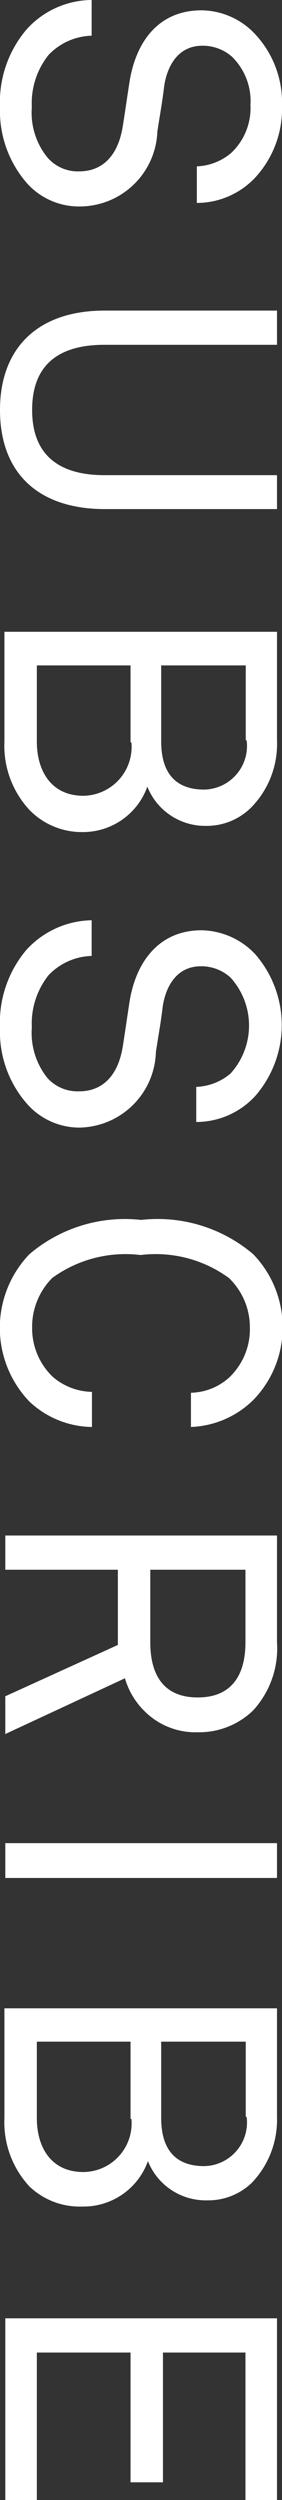 <svg xmlns="http://www.w3.org/2000/svg" viewBox="0 0 9.57 84.76"><rect x="0" y="0" width="9.57" height="84.76" fill="#333333" stroke="none"/><defs><style>.cls-1{fill:#fff;}</style></defs><title>icon-subscribe</title><g id="Layer_2" data-name="Layer 2"><g id="Layer_1-2" data-name="Layer 1"><path class="cls-1" d="M.94,6.24A3.73,3.73,0,0,1,0,3.63,3.81,3.81,0,0,1,.9,1,3,3,0,0,1,3.11,0V1.21a2.1,2.1,0,0,0-1.46.65,2.62,2.62,0,0,0-.57,1.77,2.41,2.41,0,0,0,.53,1.71,1.36,1.36,0,0,0,1.08.47c.72,0,1.31-.45,1.48-1.55.08-.5.15-1,.22-1.45C4.6,1.43,5.37.35,6.84.35a2.52,2.52,0,0,1,1.82.81,3.4,3.4,0,0,1,.91,2.42A3.45,3.45,0,0,1,8.68,6a2.72,2.72,0,0,1-2,.88V5.64a1.91,1.91,0,0,0,1.16-.45A2.09,2.09,0,0,0,8.5,3.56a2.11,2.11,0,0,0-.63-1.64,1.51,1.51,0,0,0-1-.37c-.83,0-1.2.69-1.3,1.38-.06.52-.15,1-.23,1.53A2.64,2.64,0,0,1,2.72,7,2.37,2.37,0,0,1,.94,6.24Z"/><path class="cls-1" d="M0,13.9c0-2.07,1.25-3.37,3.55-3.37H9.4v1.16H3.54c-1.47,0-2.45.61-2.45,2.21s1,2.21,2.45,2.21H9.4v1.15H3.56C1.26,17.26,0,16,0,13.9Z"/><path class="cls-1" d="M1,27.46a3.2,3.2,0,0,1-.85-2.32V21.42H9.4V25.1a3.08,3.08,0,0,1-.85,2.25A2.13,2.13,0,0,1,7,28a2.11,2.11,0,0,1-2-1.33,2.32,2.32,0,0,1-2.22,1.54A2.47,2.47,0,0,1,1,27.46Zm3.43-2.29V22.56H1.25v2.58c0,1,.49,1.84,1.58,1.84A1.66,1.66,0,0,0,4.46,25.17Zm3.91-.07V22.56H5.47v2.58c0,1,.43,1.63,1.46,1.63A1.48,1.48,0,0,0,8.37,25.1Z"/><path class="cls-1" d="M.94,37.45A3.71,3.71,0,0,1,0,34.84,3.82,3.82,0,0,1,.9,32.2a3.07,3.07,0,0,1,2.21-1v1.21a2.1,2.1,0,0,0-1.46.65,2.64,2.64,0,0,0-.57,1.77,2.45,2.45,0,0,0,.53,1.72A1.38,1.38,0,0,0,2.69,37c.72,0,1.31-.45,1.48-1.54.08-.51.15-1,.22-1.46.21-1.38,1-2.46,2.45-2.46a2.56,2.56,0,0,1,1.82.81,3.66,3.66,0,0,1,0,4.81,2.72,2.72,0,0,1-2,.88V36.85a1.91,1.91,0,0,0,1.16-.45,2.42,2.42,0,0,0,0-3.26,1.47,1.47,0,0,0-1-.38c-.83,0-1.2.69-1.3,1.38-.06.52-.15,1-.23,1.53a2.64,2.64,0,0,1-2.61,2.56A2.37,2.37,0,0,1,.94,37.45Z"/><path class="cls-1" d="M1,47.52a3.61,3.61,0,0,1,0-5,5,5,0,0,1,3.79-1.16,5,5,0,0,1,3.8,1.16,3.55,3.55,0,0,1,1,2.49,3.5,3.5,0,0,1-1,2.46,3.18,3.18,0,0,1-2.11.91V47.22a2,2,0,0,0,1.29-.51A2.26,2.26,0,0,0,8.48,45a2.32,2.32,0,0,0-.71-1.67,4.21,4.21,0,0,0-3-.78,4.22,4.22,0,0,0-3,.78A2.35,2.35,0,0,0,1.09,45a2.28,2.28,0,0,0,.7,1.68,2.1,2.1,0,0,0,1.33.51v1.19A3.15,3.15,0,0,1,1,47.52Z"/><path class="cls-1" d="M.18,57.51,4,55.77V53.22H.18V52.06H9.4v3.62A3.11,3.11,0,0,1,8.58,58a2.63,2.63,0,0,1-1.87.73A2.44,2.44,0,0,1,4.89,58a2.56,2.56,0,0,1-.65-1.1L.18,58.79Zm8.15-1.83V53.22H5.1v2.46c0,1.09.44,1.87,1.61,1.87S8.33,56.77,8.33,55.68Z"/><path class="cls-1" d="M.18,62.49H9.4v1.18H.18Z"/><path class="cls-1" d="M1,74.13a3.2,3.2,0,0,1-.85-2.32V68.09H9.4v3.68A3.09,3.09,0,0,1,8.55,74a2.13,2.13,0,0,1-1.53.6,2.11,2.11,0,0,1-2-1.33,2.32,2.32,0,0,1-2.22,1.54A2.47,2.47,0,0,1,1,74.13Zm3.43-2.29V69.22H1.25v2.59c0,1,.49,1.83,1.58,1.83A1.65,1.65,0,0,0,4.46,71.84Zm3.91-.07V69.22H5.47v2.59c0,1,.43,1.63,1.46,1.63A1.48,1.48,0,0,0,8.37,71.77Z"/><path class="cls-1" d="M.18,78.6H9.4v6.16H8.33v-5H5.53v4.4H4.43v-4.4H1.25v5H.18Z"/></g></g></svg>
